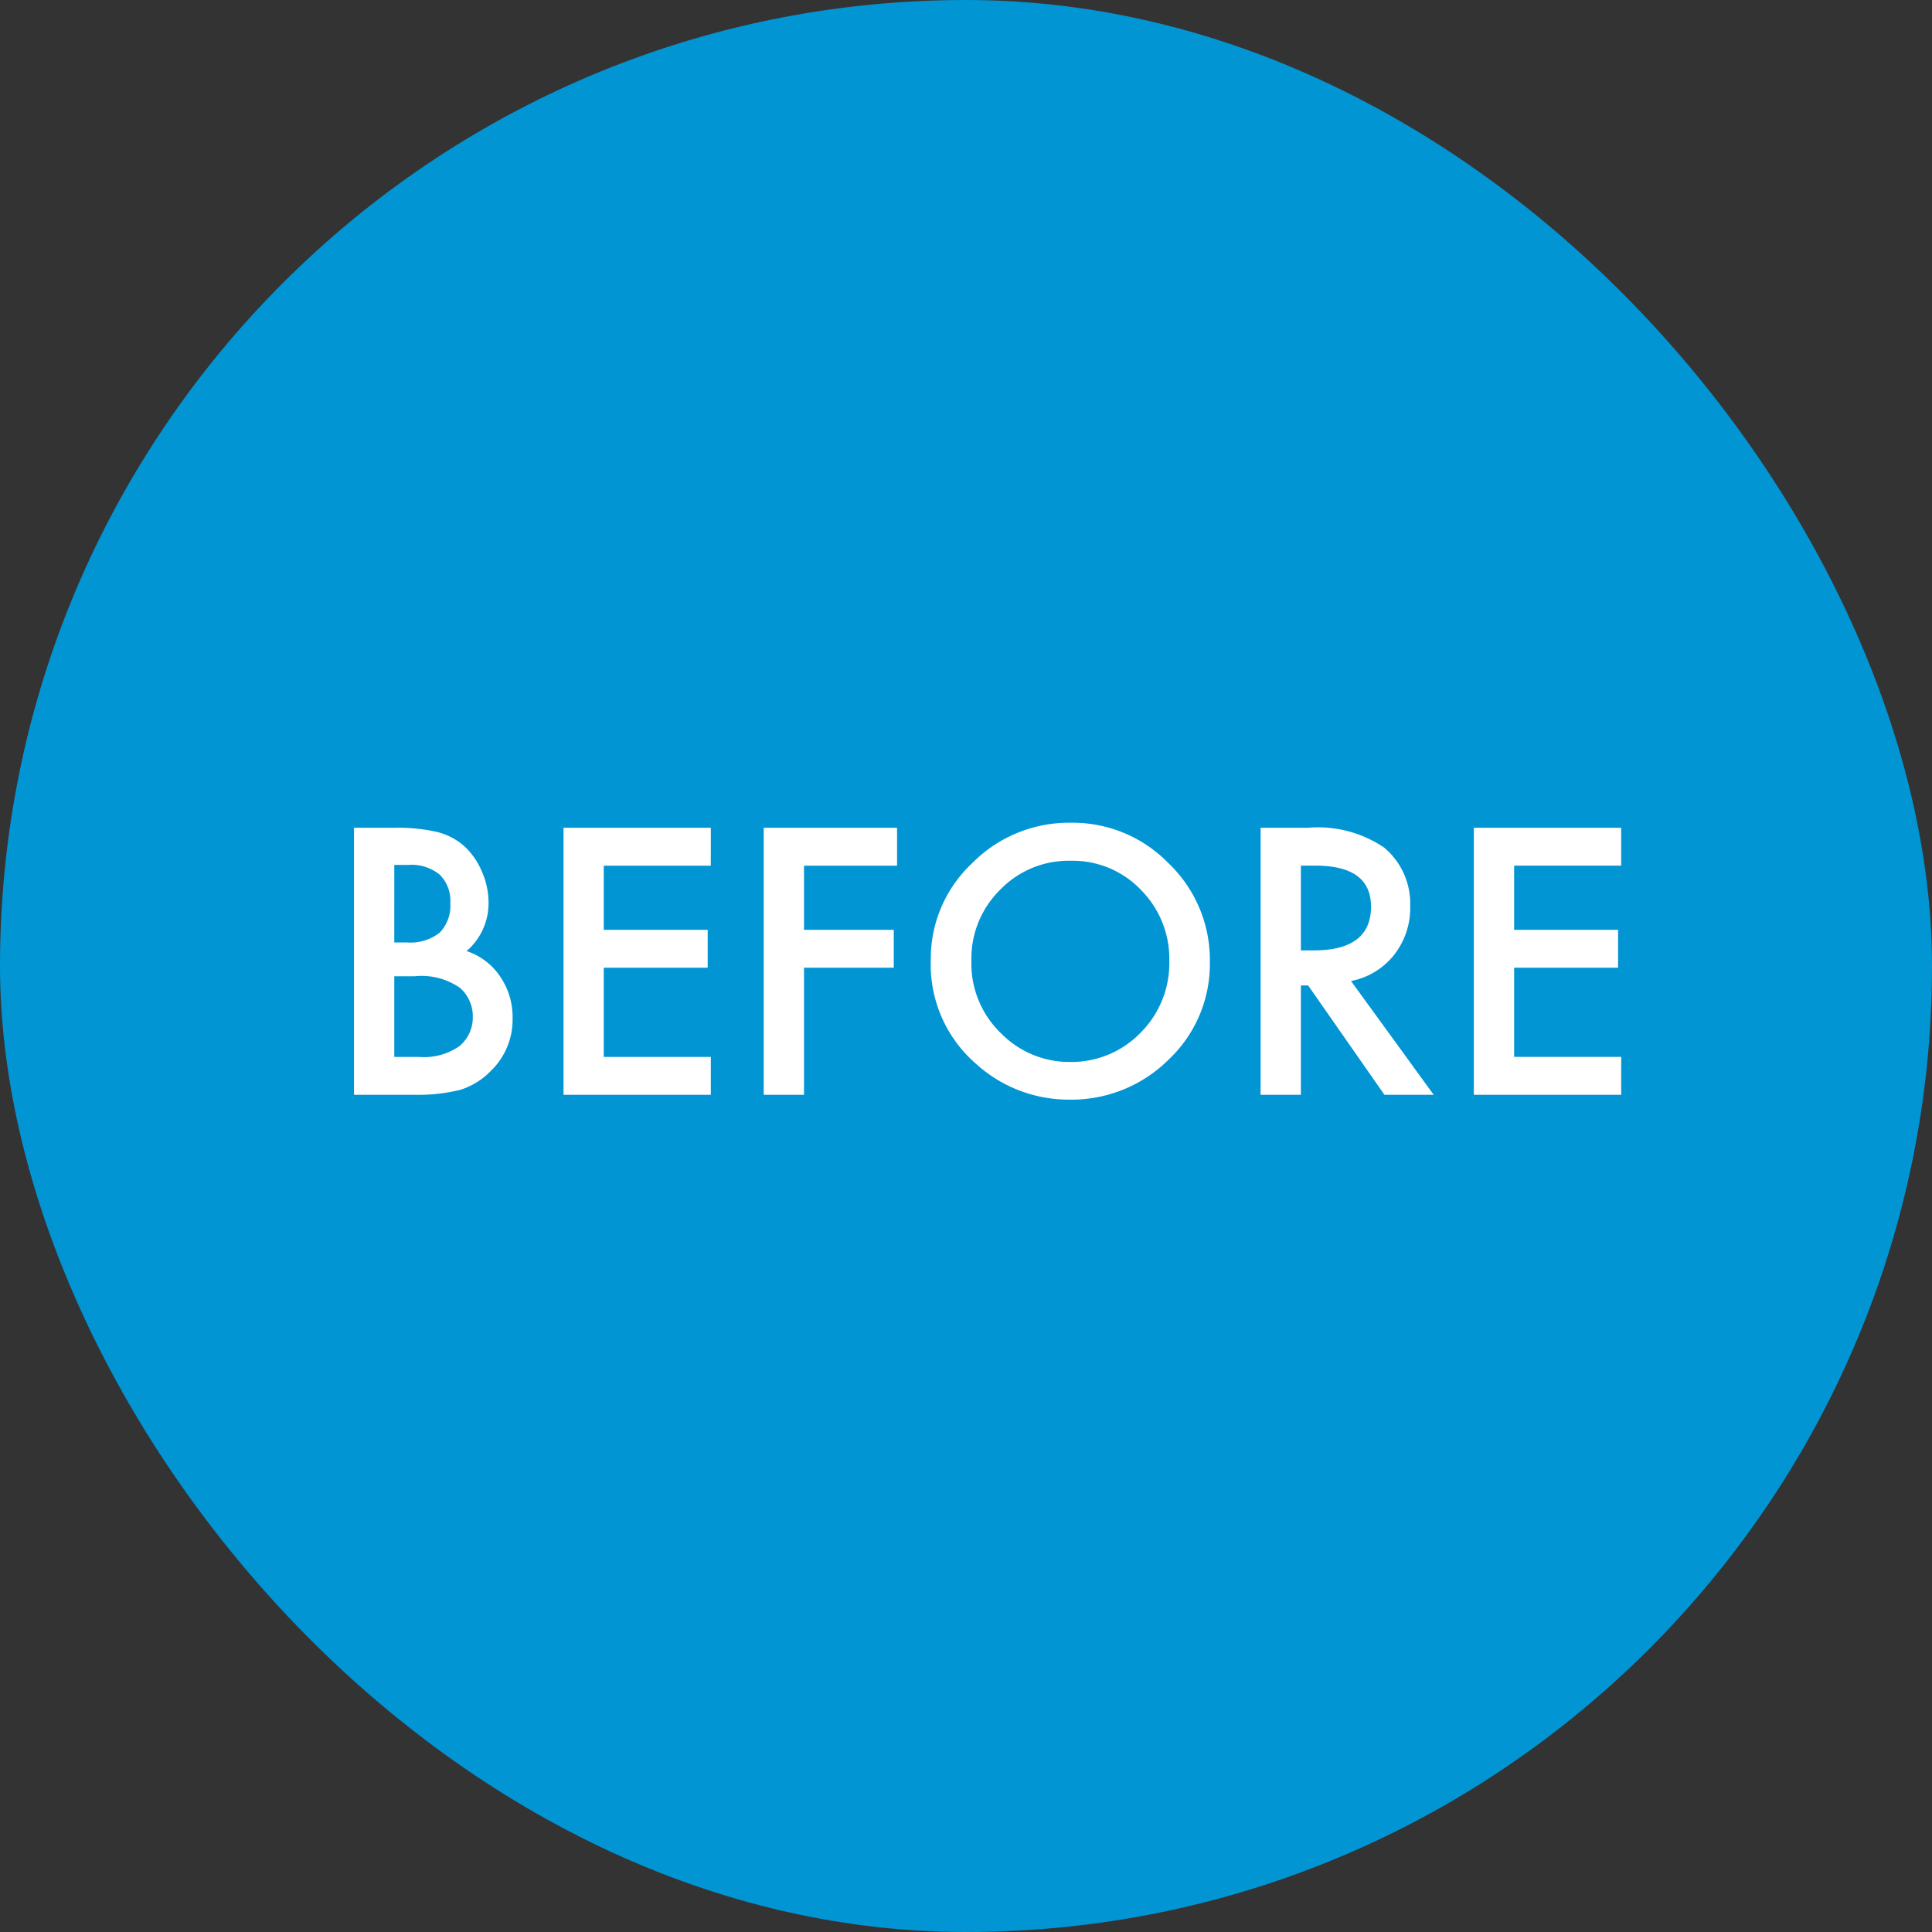 <svg xmlns="http://www.w3.org/2000/svg" width="60" height="60" viewBox="0 0 60 60">
  <rect x="0" y="0" width="60" height="60" fill="#333333" stroke="none"/>
  <g id="グループ_367" data-name="グループ 367" transform="translate(-364 -941)">
    <rect id="長方形_180" data-name="長方形 180" width="60" height="60" rx="30" transform="translate(364 941)" fill="#0195d4"/>
    <path id="パス_1181" data-name="パス 1181" d="M.994,0V-8.293H2.24a5.456,5.456,0,0,1,1.327.129,1.993,1.993,0,0,1,.843.435,2.258,2.258,0,0,1,.553.79,2.389,2.389,0,0,1,.209.967A1.959,1.959,0,0,1,4.49-4.463a2,2,0,0,1,1.042.79,2.227,2.227,0,0,1,.387,1.3A2.209,2.209,0,0,1,5.231-.73,2.257,2.257,0,0,1,4.3-.156,5.4,5.4,0,0,1,2.89,0ZM2.245-4.732h.392A1.445,1.445,0,0,0,3.66-5.041a1.2,1.2,0,0,0,.325-.91,1.142,1.142,0,0,0-.333-.889,1.388,1.388,0,0,0-.967-.3h-.44Zm0,3.556h.773a1.92,1.92,0,0,0,1.246-.333,1.151,1.151,0,0,0,.419-.913,1.17,1.17,0,0,0-.4-.9,2.088,2.088,0,0,0-1.4-.36H2.245Zm9.829-5.94H8.75v1.993h3.228v1.176H8.75v2.771h3.325V0H7.5V-8.293h4.576Zm5.785,0h-2.89v1.993h2.788v1.176H14.969V0H13.718V-8.293h4.141Zm1.047,2.933A4.062,4.062,0,0,1,20.19-7.192a4.225,4.225,0,0,1,3.072-1.257A4.147,4.147,0,0,1,26.3-7.181a4.144,4.144,0,0,1,1.273,3.045A4.078,4.078,0,0,1,26.3-1.1,4.278,4.278,0,0,1,23.2.15,4.279,4.279,0,0,1,20.313-.961,4.075,4.075,0,0,1,18.906-4.184Zm1.262.016a3,3,0,0,0,.924,2.261,2.965,2.965,0,0,0,2.122.886,2.985,2.985,0,0,0,2.2-.9,3.054,3.054,0,0,0,.9-2.224,3.039,3.039,0,0,0-.886-2.224,2.926,2.926,0,0,0-2.181-.9,2.954,2.954,0,0,0-2.186.9A2.992,2.992,0,0,0,20.168-4.168Zm11.79.634L34.525,0H32.995L30.626-3.395H30.4V0H29.149V-8.293h1.466a3.663,3.663,0,0,1,2.374.618,2.269,2.269,0,0,1,.806,1.815,2.356,2.356,0,0,1-.5,1.515A2.25,2.25,0,0,1,31.958-3.534ZM30.4-4.485h.4q1.778,0,1.778-1.359,0-1.273-1.729-1.273H30.4Zm9.947-2.632H37.023v1.993h3.228v1.176H37.023v2.771h3.325V0H35.771V-8.293h4.576Z" transform="translate(374 975)" fill="#fff"/>
  </g>
</svg>
